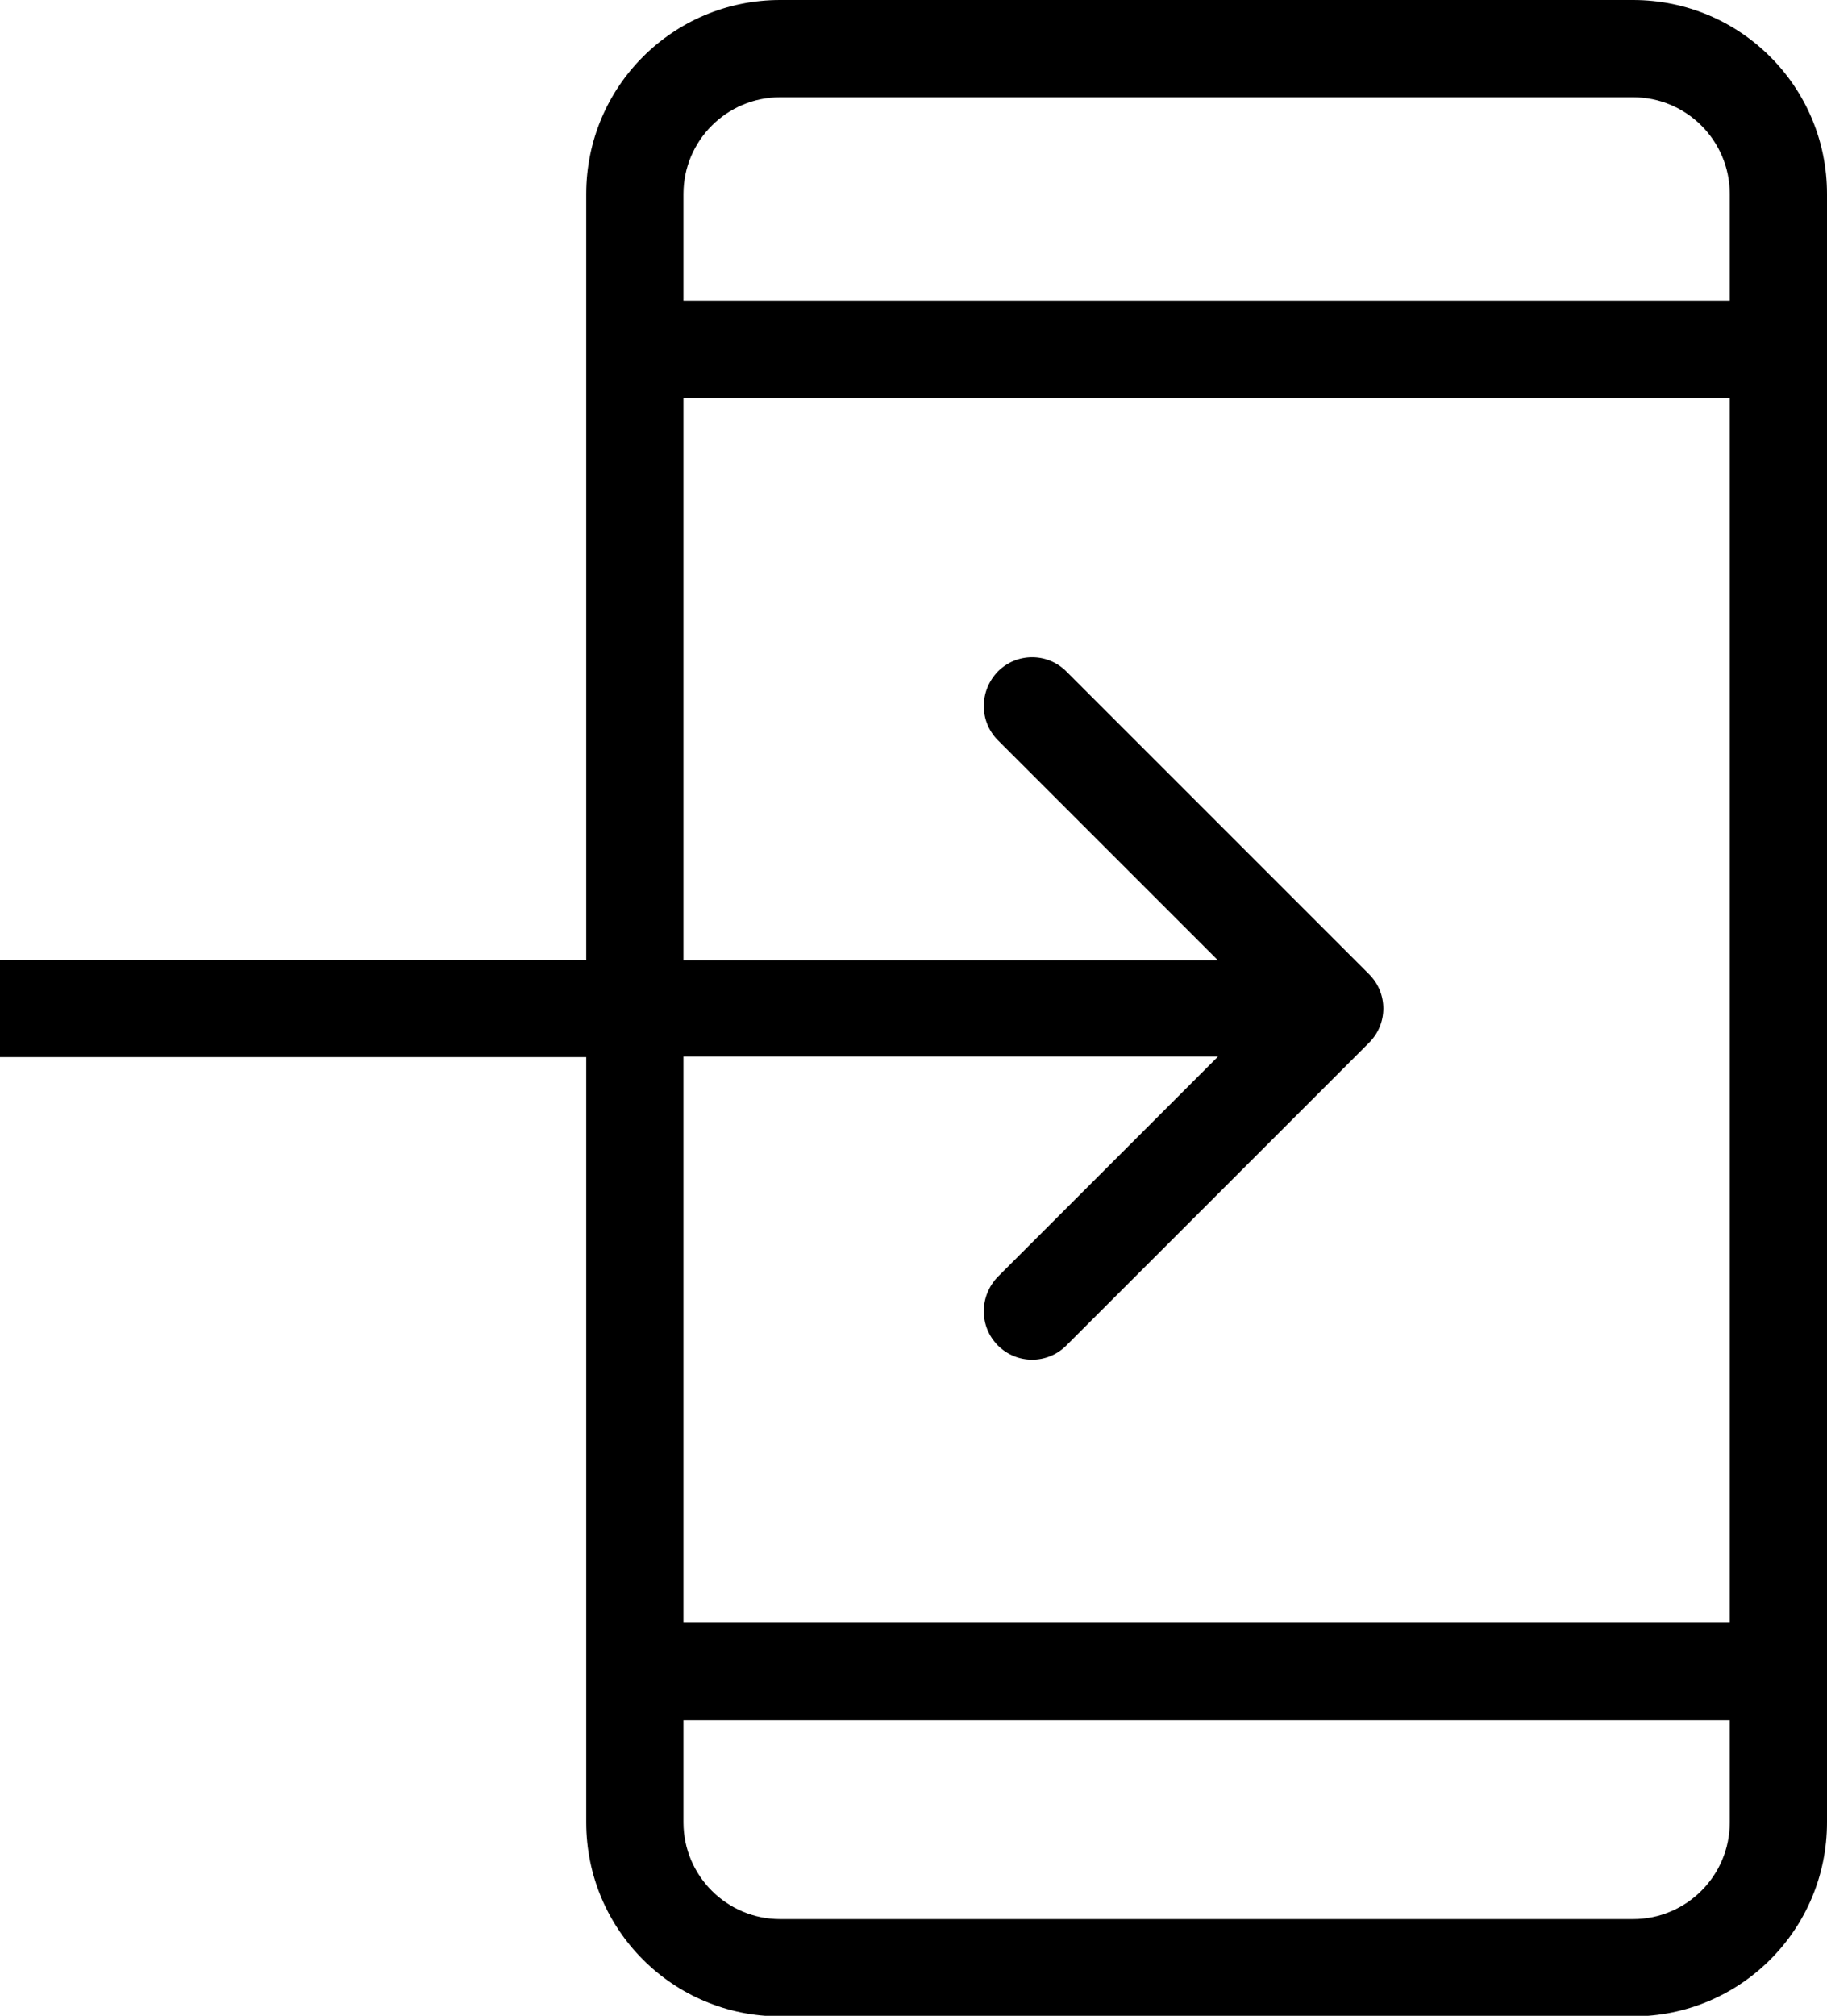 <?xml version="1.0" encoding="UTF-8"?><svg id="_レイヤー_2" xmlns="http://www.w3.org/2000/svg" viewBox="0 0 32.88 36.27" width="32.88" height="36.27"><g id="_レイヤー_1-2"><path d="M0,17.27h10.55V3.49c0-1.93,1.56-3.49,3.49-3.49h15.35c1.93,0,3.49,1.56,3.49,3.49v29.3c0,1.93-1.56,3.49-3.49,3.49h-15.35c-1.93,0-3.49-1.56-3.49-3.49v-13.77H0M12.3,32.79c0,.96.78,1.74,1.74,1.74h15.35c.96,0,1.74-.78,1.74-1.74v-1.84H12.3v1.84ZM31.13,29.21V7.16H12.3v10.12h9.62l-3.96-3.96c-.34-.34-.34-.89,0-1.24.34-.34.89-.34,1.23,0l5.45,5.45c.34.34.34.89,0,1.23l-5.45,5.45c-.34.34-.89.34-1.23,0-.34-.34-.34-.89,0-1.24l3.96-3.96h-9.62v10.19h18.83ZM31.13,5.41v-1.92c0-.96-.78-1.74-1.74-1.74h-15.35c-.96,0-1.74.78-1.74,1.74v1.92h18.83Z"/></g></svg>
